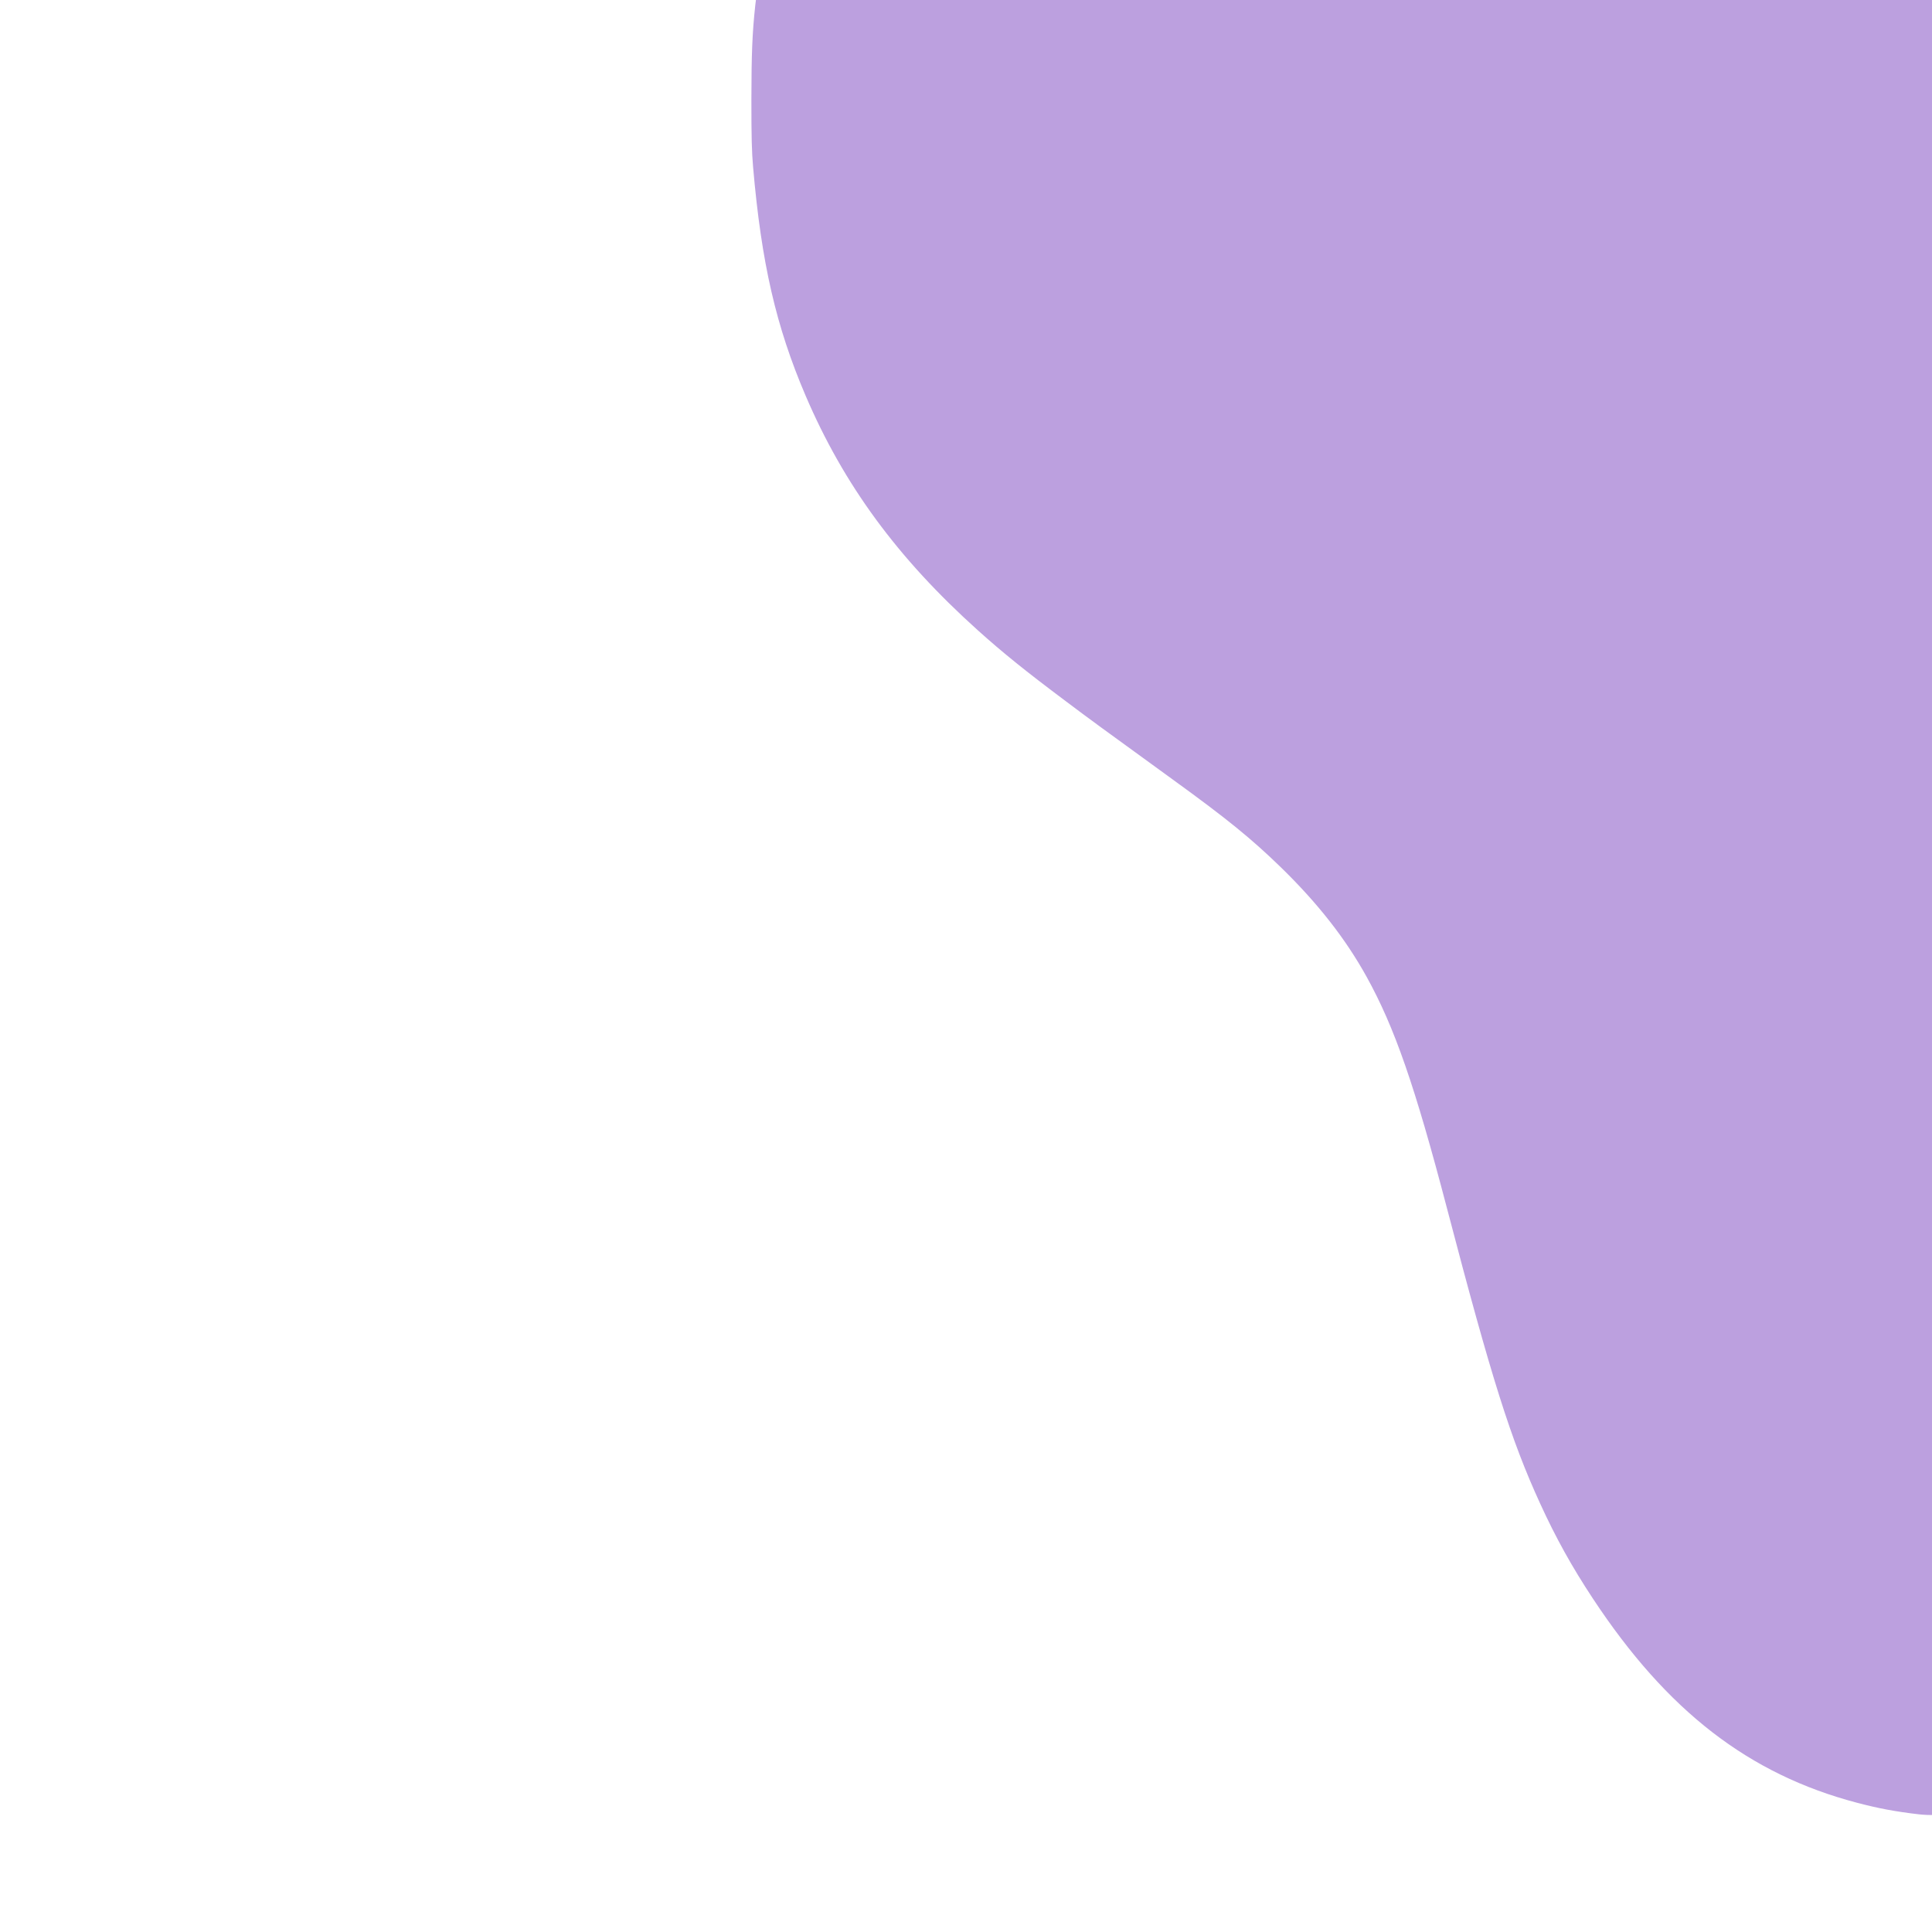 <?xml version="1.0" standalone="no"?>
<!DOCTYPE svg PUBLIC "-//W3C//DTD SVG 20010904//EN" "http://www.w3.org/TR/2001/REC-SVG-20010904/DTD/svg10.dtd">
<svg xmlns="http://www.w3.org/2000/svg"
    style="transform:none;transform-origin:50% 50% 0;cursor:move;transition:none 0s ease 0s"
    width="2048" height="2048" viewBox="0 0 20480 20480">
    <path
        d="M20345 19233c-251-29-432-63-660-123-1146-302-2012-971-2800-2165-222-336-393-644-558-1005-311-678-515-1323-988-3130-341-1302-556-1920-852-2455-224-405-518-780-908-1160-313-304-569-513-1149-933-761-552-888-645-1135-831-426-319-665-512-930-750-850-764-1421-1542-1825-2486-314-734-469-1407-557-2425-14-163-18-310-18-715 1-486 9-699 41-997l7-58h12467v19240l-52-1c-29-1-66-4-83-6z"
        fill="#BCA0DF" style="transform:none" />
</svg>